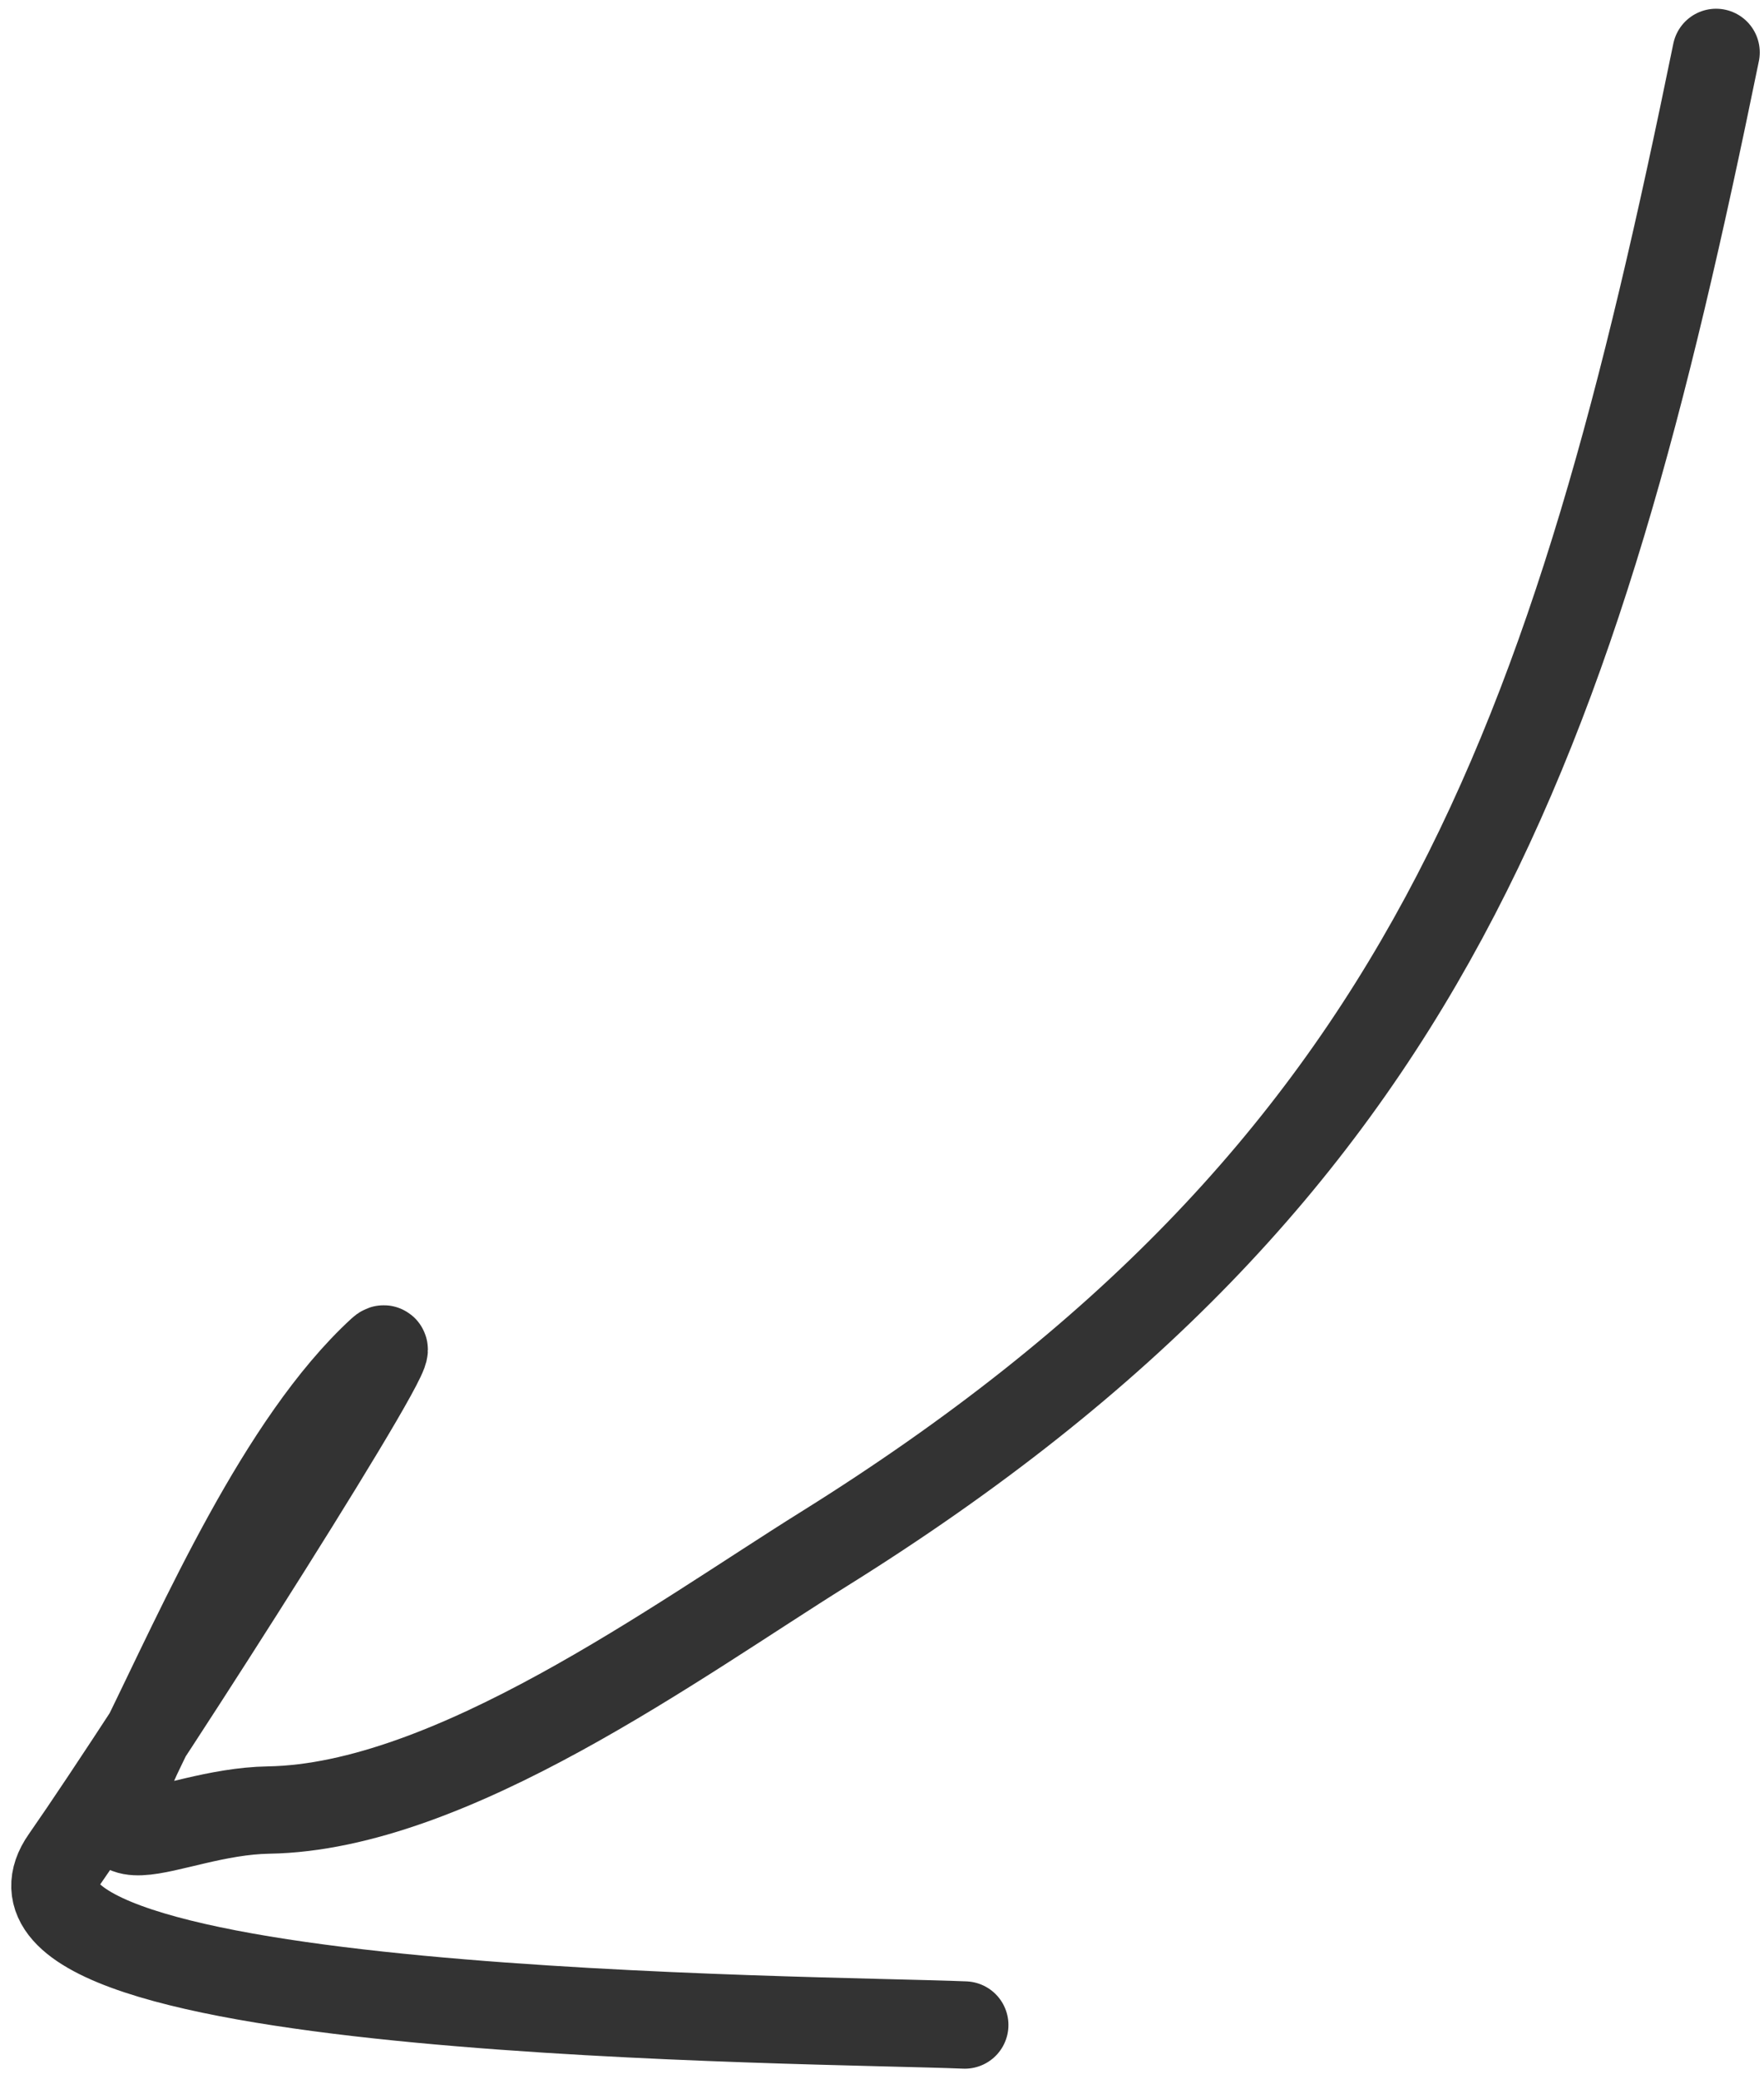 <svg width="101" height="119" viewBox="0 0 101 119" fill="none" xmlns="http://www.w3.org/2000/svg">
<path d="M98.257 3C90.187 42.455 81.788 67.081 47.183 88.673C38.784 93.913 25.835 103.448 15.386 103.621C9.451 103.719 4.139 108.1 8.229 99.777C11.597 92.922 16.104 82.573 21.809 77.33C23.869 75.437 8.637 99.35 3.698 106.432C-2.616 115.487 46.909 115.577 55.239 115.928" stroke="#333333" stroke-width="5" stroke-linecap="round"/>
</svg>
